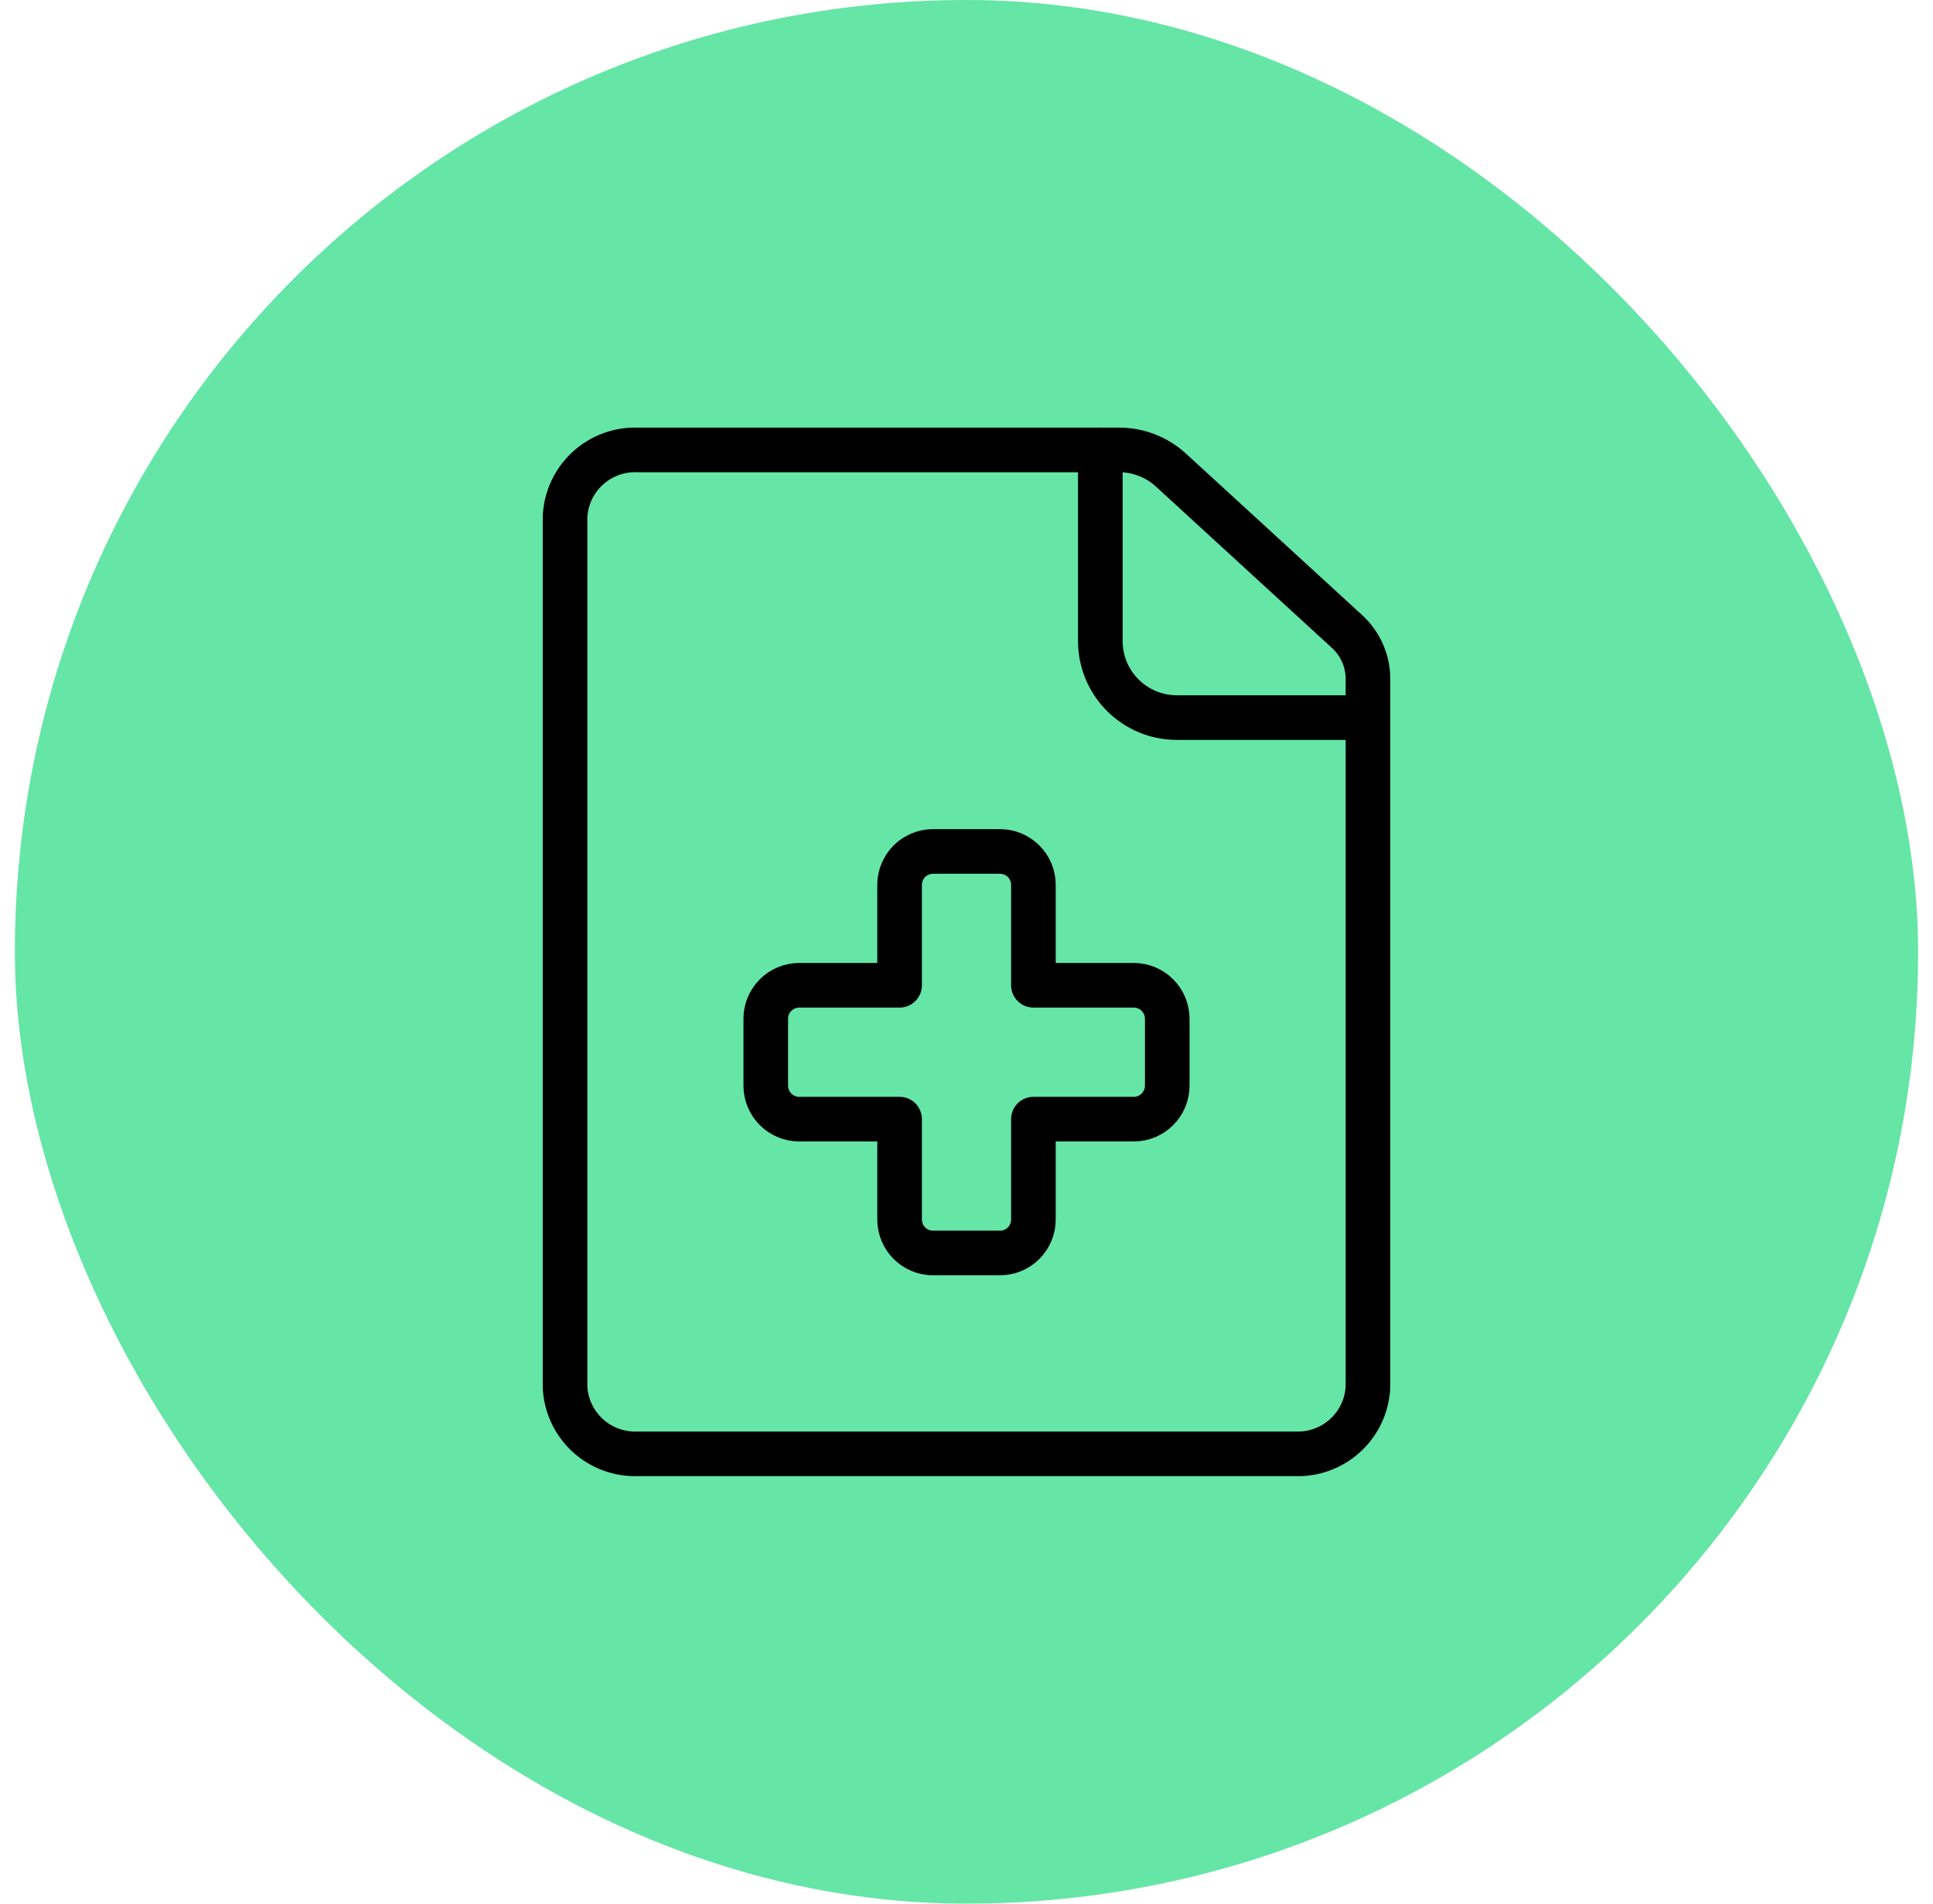 <svg width="65" height="64" viewBox="0 0 65 64" fill="none" xmlns="http://www.w3.org/2000/svg">
<rect x="0.5" width="64" height="64" rx="32" fill="#65E5A6"/>
<path d="M21.454 15.127C20.831 15.101 20.222 15.324 19.762 15.745C19.303 16.167 19.028 16.754 19 17.377V46.627C19.028 47.25 19.303 47.837 19.762 48.259C20.222 48.68 20.831 48.903 21.454 48.877H43.546C44.169 48.903 44.778 48.68 45.237 48.259C45.697 47.837 45.972 47.25 46 46.627V22.808C45.998 22.508 45.932 22.211 45.809 21.938C45.685 21.664 45.505 21.419 45.282 21.218L39.355 15.786C38.879 15.358 38.26 15.123 37.62 15.127H21.454Z" stroke="black" stroke-width="1.5" stroke-linecap="round" stroke-linejoin="round"/>
<path d="M39.25 34.25C39.25 33.952 39.132 33.666 38.92 33.455C38.709 33.243 38.423 33.125 38.125 33.125H34.75V29.75C34.75 29.452 34.632 29.166 34.42 28.954C34.209 28.744 33.923 28.625 33.625 28.625H31.375C31.077 28.625 30.791 28.744 30.579 28.954C30.369 29.166 30.25 29.452 30.25 29.75V33.125H26.875C26.577 33.125 26.291 33.243 26.079 33.455C25.869 33.666 25.75 33.952 25.75 34.25V36.5C25.75 36.798 25.869 37.084 26.079 37.295C26.291 37.507 26.577 37.625 26.875 37.625H30.25V41C30.25 41.298 30.369 41.584 30.579 41.795C30.791 42.007 31.077 42.125 31.375 42.125H33.625C33.923 42.125 34.209 42.007 34.42 41.795C34.632 41.584 34.75 41.298 34.75 41V37.625H38.125C38.423 37.625 38.709 37.507 38.92 37.295C39.132 37.084 39.25 36.798 39.25 36.5V34.25Z" stroke="black" stroke-width="1.5" stroke-linecap="round" stroke-linejoin="round"/>
<path d="M37 15.125V21.554C37 22.236 37.271 22.89 37.754 23.372C38.236 23.854 38.889 24.125 39.571 24.125H46" stroke="black" stroke-width="1.5" stroke-linecap="round" stroke-linejoin="round"/>
</svg>
